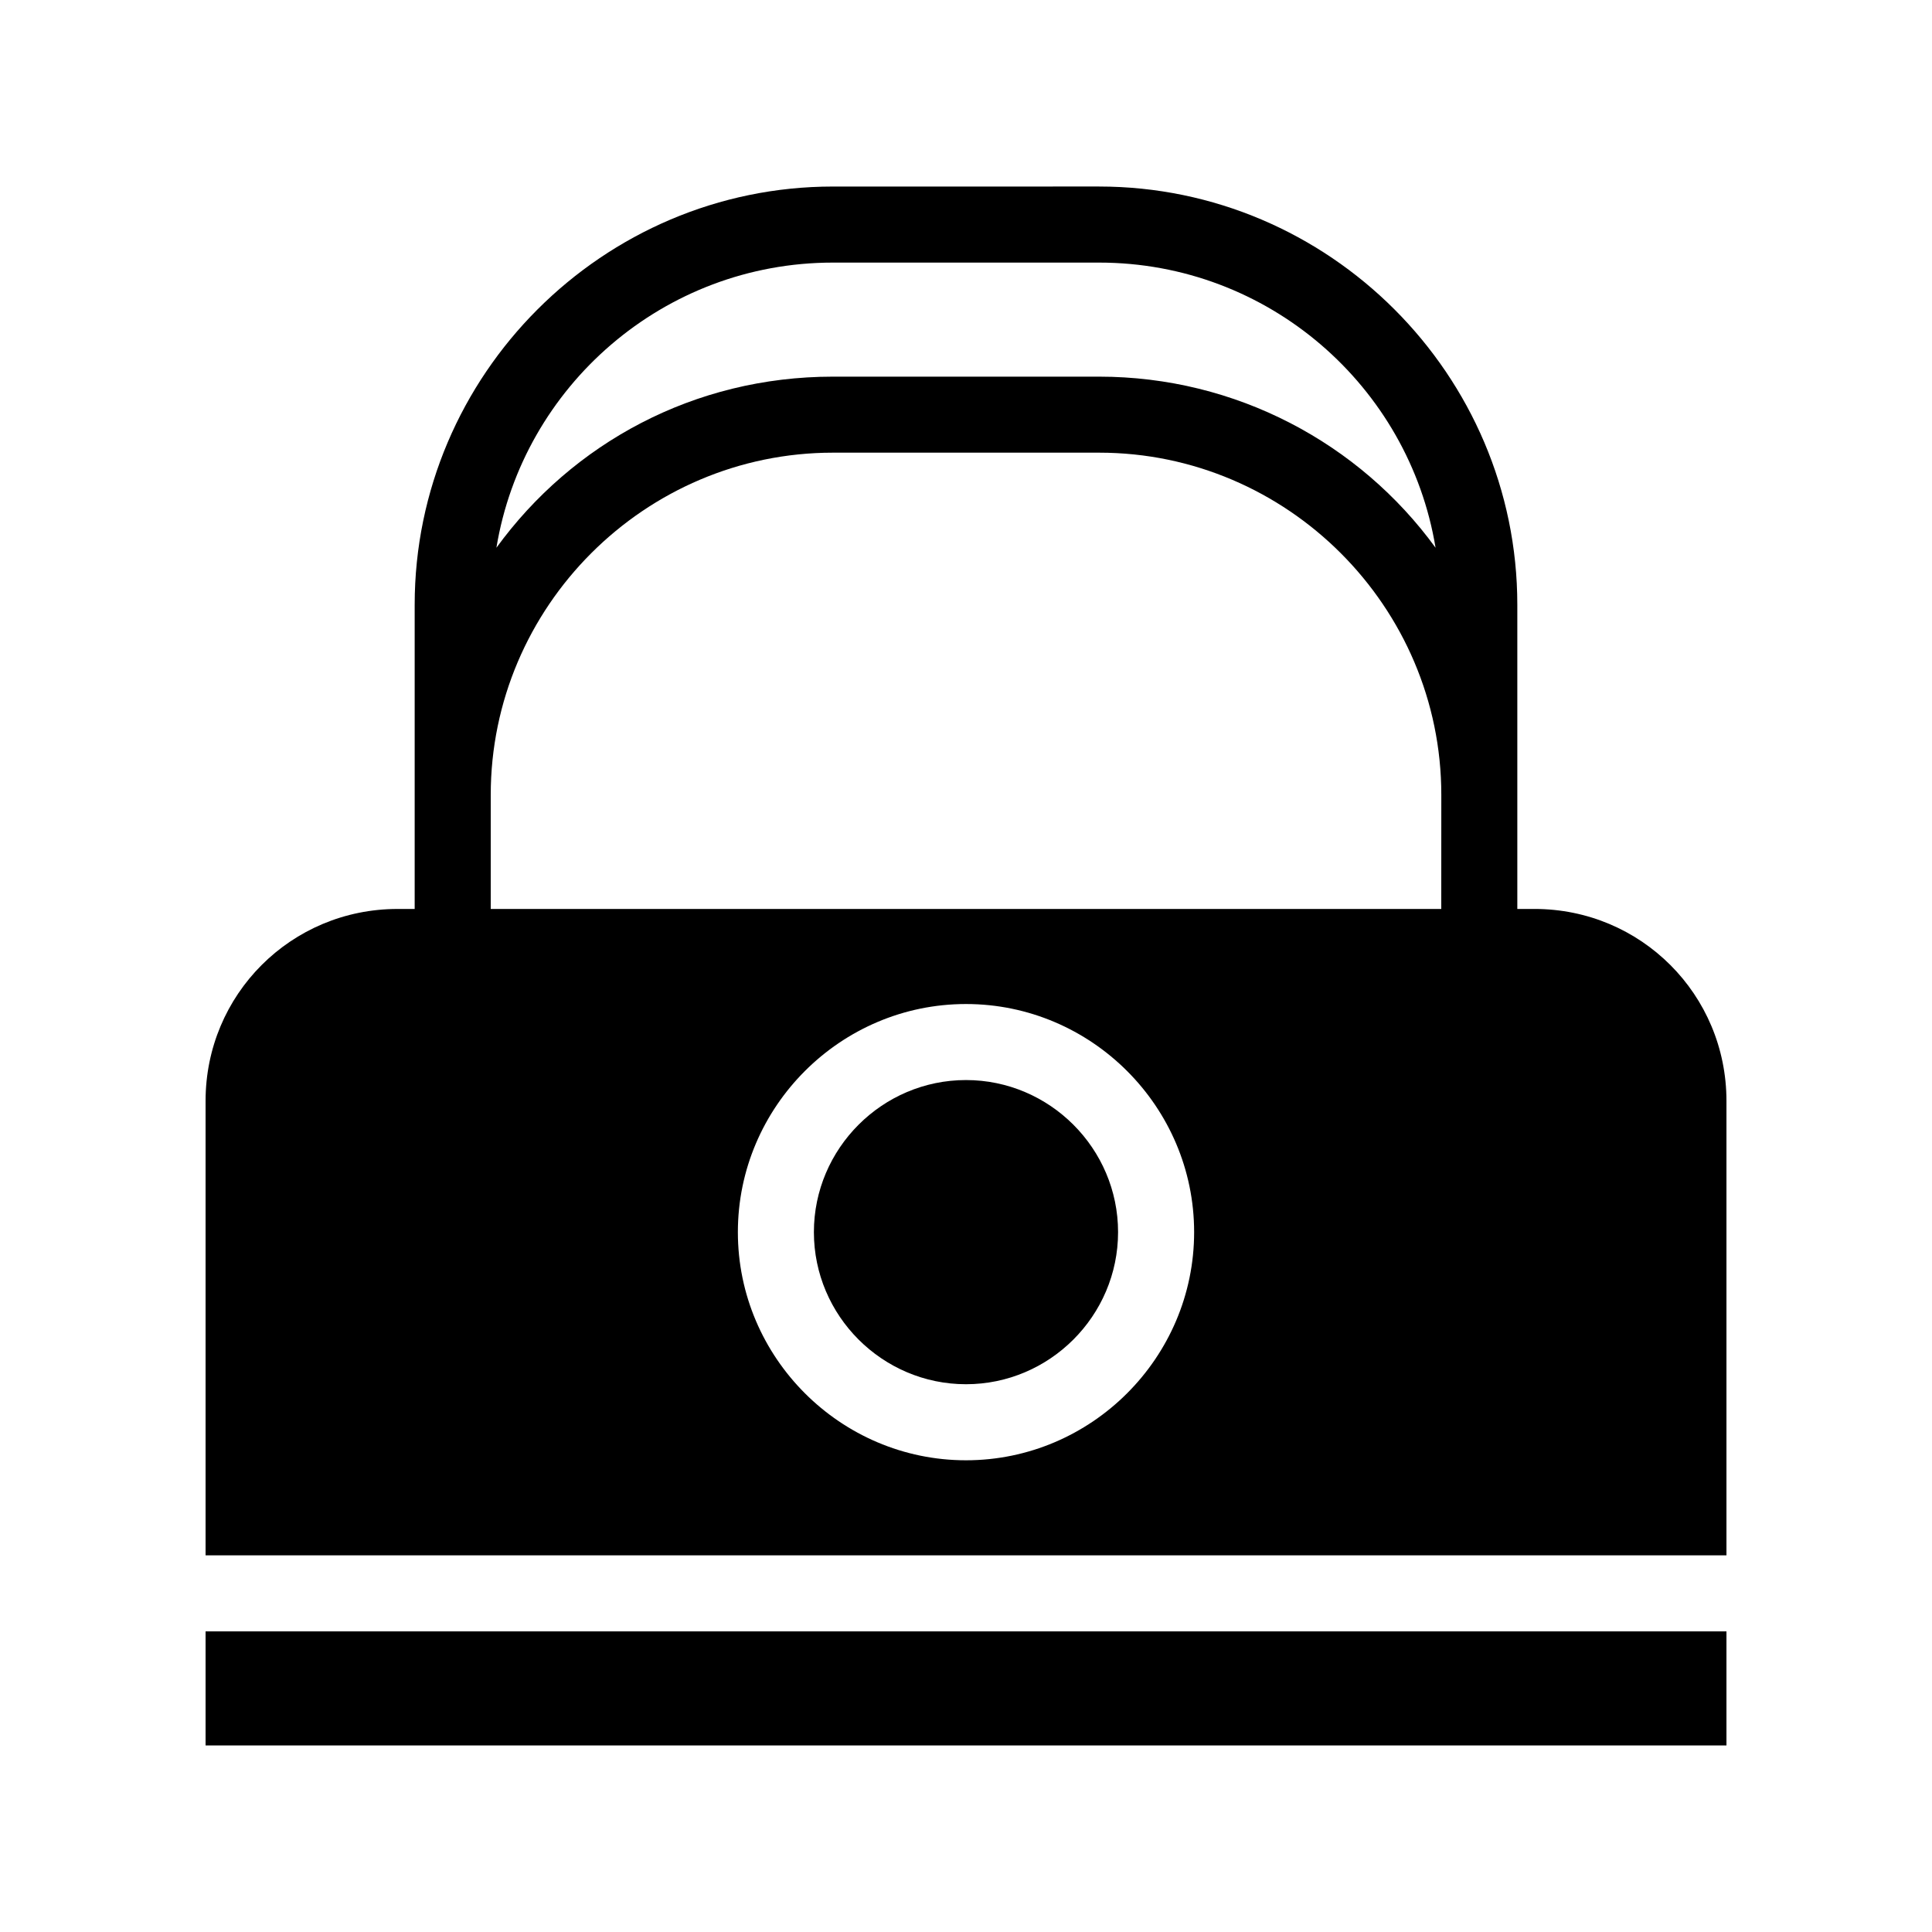 <?xml version="1.0" encoding="UTF-8"?>
<!-- Uploaded to: ICON Repo, www.svgrepo.com, Generator: ICON Repo Mixer Tools -->
<svg fill="#000000" width="800px" height="800px" version="1.1" viewBox="144 144 512 512" xmlns="http://www.w3.org/2000/svg">
 <g>
  <path d="m198.48 576.33h403.05v30.23h-403.05z"/>
  <path d="m550.64 384.88h-4.535v-80.609c0-60.961-49.879-110.84-110.84-110.84l-70.531 0.004c-60.961 0-110.84 49.879-110.84 110.84v80.609h-4.535c-28.211-0.004-50.879 22.668-50.879 50.883v120.41h403.05v-120.41c0-28.215-22.672-50.887-50.887-50.887zm-185.91-171.29h70.535c44.84 0 82.121 32.746 89.176 75.57-20.152-27.711-52.898-45.344-89.176-45.344h-70.535c-36.777 0-69.023 17.633-89.176 45.344 7.055-42.824 44.34-75.57 89.176-75.57zm35.27 317.4c-33.25 0-60.457-27.207-60.457-60.457s27.207-60.457 60.457-60.457 60.457 27.207 60.457 60.457c0 33.254-27.207 60.457-60.457 60.457zm125.95-146.11h-251.9v-30.23c0-49.879 40.809-90.688 90.688-90.688h70.535c49.879 0 90.688 40.809 90.688 90.688z"/>
  <path d="m440.3 470.53c0 22.168-18.137 40.305-40.305 40.305s-40.305-18.137-40.305-40.305 18.137-40.305 40.305-40.305 40.305 18.137 40.305 40.305z"/>
 </g>
</svg>